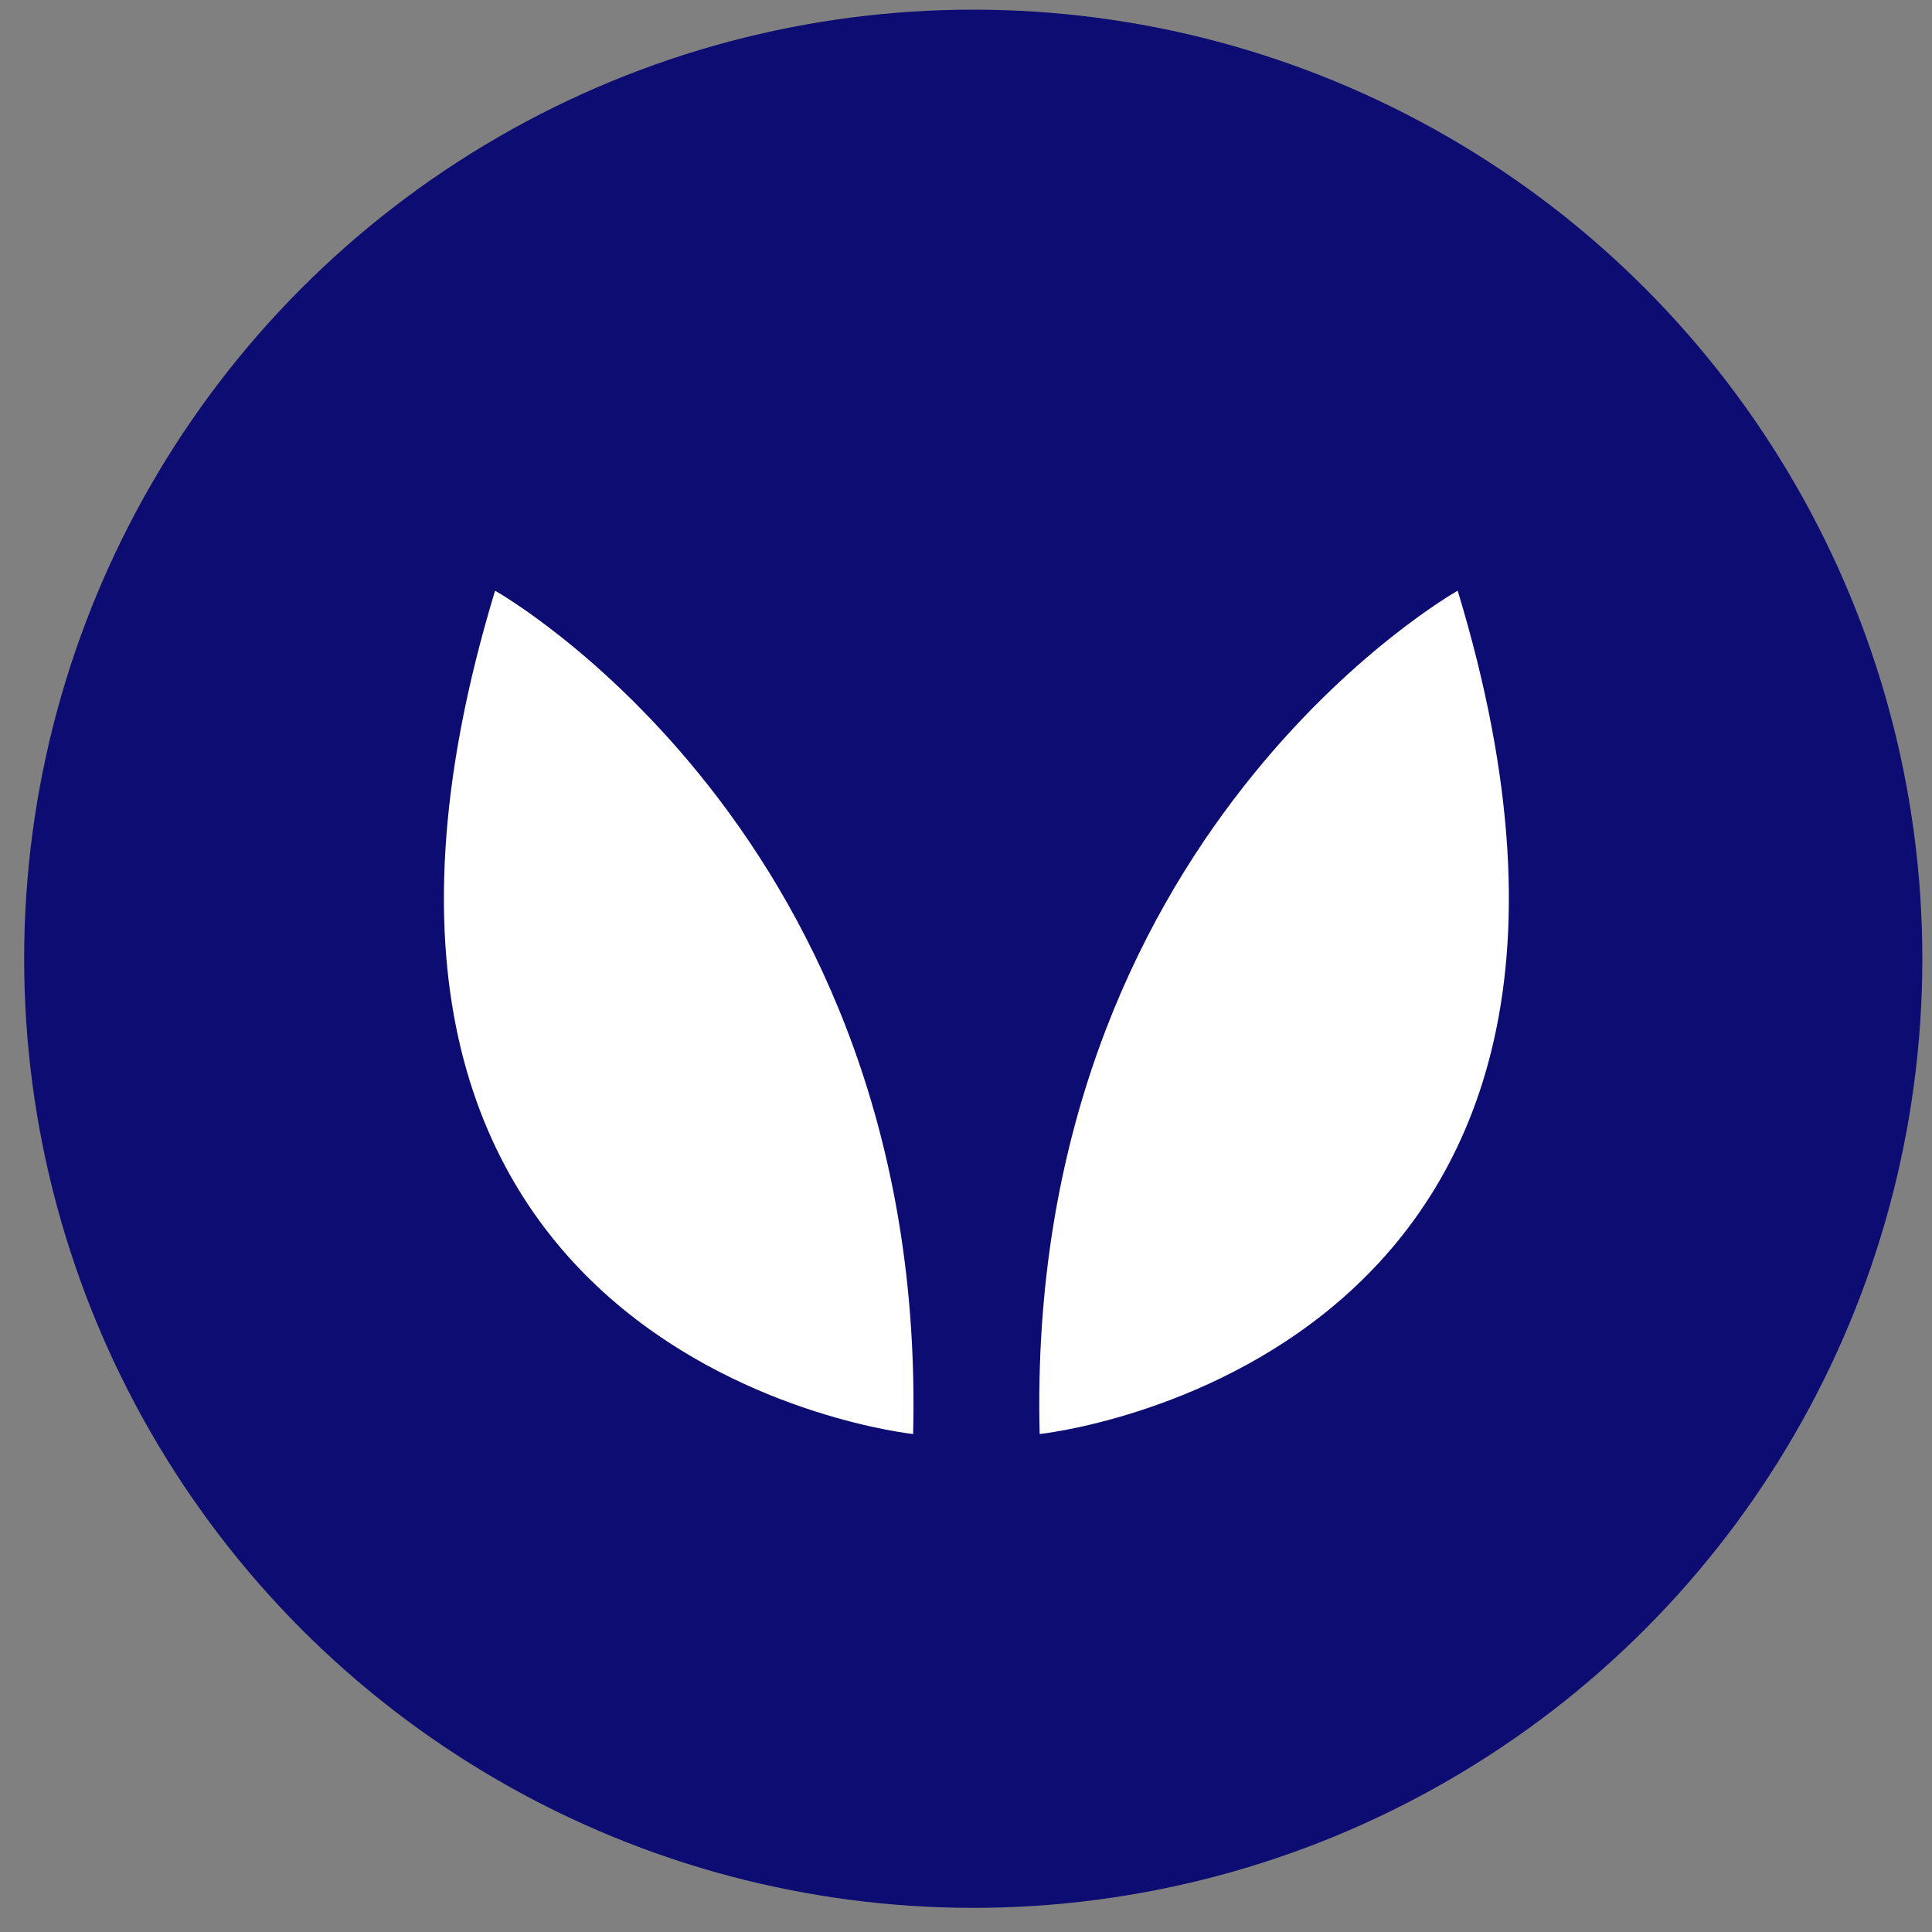 <?xml version="1.0" encoding="UTF-8"?> <svg xmlns="http://www.w3.org/2000/svg" viewBox="0 0 80 80"><rect x="0" y="0" width="80" height="80" fill="#808080" stroke="none"/><defs><style> .cls-1 { fill: #fff; } .cls-2 { fill: #0c0c72; } </style></defs><g id="Vrstva_1" data-name="Vrstva 1"><circle class="cls-2" cx="40.3" cy="39.7" r="39.3"></circle></g><g id="Vrstva_2" data-name="Vrstva 2"><g><path class="cls-1" d="M20.5,24.46s17.93,10.06,17.31,34.92c0,0-27.06-2.83-17.31-34.92Z"></path><path class="cls-1" d="M60.36,24.46s-17.93,10.06-17.31,34.92c0,0,27.06-2.83,17.31-34.92Z"></path></g></g></svg> 